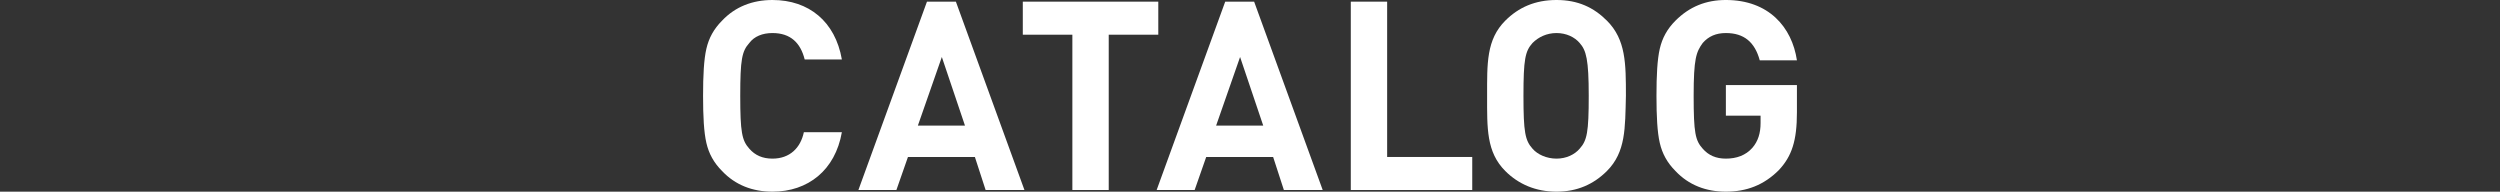 <?xml version="1.0" encoding="utf-8"?>
<!-- Generator: Adobe Illustrator 24.2.3, SVG Export Plug-In . SVG Version: 6.00 Build 0)  -->
<svg version="1.1" id="レイヤー_1" xmlns="http://www.w3.org/2000/svg" xmlns:xlink="http://www.w3.org/1999/xlink" x="0px"
	 y="0px" viewBox="0 0 302.6 23.2" style="enable-background:new 0 0 302.6 23.2;" xml:space="preserve">
<rect x="0" y="0" width="302.6" height="23.2" fill="#333333" stroke="none"/>
<style type="text/css">
	.st0{fill:#FFFFFF;}
</style>
<g>
	<g>
		<path class="st0" d="M93.5,23.2c-2.4,0-4.5-0.8-6.1-2.5c-1-1-1.6-2.1-1.9-3.4s-0.4-3.2-0.4-5.7s0.1-4.4,0.4-5.7s0.9-2.4,1.9-3.4
			C89,0.8,91.1,0,93.5,0c4.4,0,7.6,2.6,8.4,7.2h-4.5c-0.5-2-1.7-3.2-3.9-3.2c-1.2,0-2.2,0.4-2.8,1.2c-0.9,1-1.1,2-1.1,6.4
			s0.2,5.4,1.1,6.4c0.7,0.8,1.6,1.2,2.8,1.2c2.1,0,3.4-1.3,3.8-3.2h4.6C101.1,20.6,97.8,23.2,93.5,23.2z"/>
		<path class="st0" d="M119.3,23l-1.3-4h-8.1l-1.4,4h-4.6l8.3-22.8h3.5L124,23H119.3z M114,6.9l-2.9,8.3h5.7L114,6.9z"/>
		<path class="st0" d="M134.2,4.2V23h-4.4V4.2h-6v-4h16.4v4H134.2z"/>
		<path class="st0" d="M155.4,23l-1.3-4H146l-1.4,4H140l8.3-22.8h3.5l8.3,22.8H155.4z M150.1,6.9l-2.9,8.3h5.7L150.1,6.9z"/>
		<path class="st0" d="M163.5,23V0.2h4.4V19h10.3v4H163.5z"/>
		<path class="st0" d="M194.5,20.7c-1.6,1.6-3.6,2.5-6.1,2.5s-4.6-0.9-6.2-2.5c-2.3-2.3-2.2-5.2-2.2-9.1s-0.1-6.8,2.2-9.1
			c1.6-1.6,3.6-2.5,6.2-2.5s4.5,0.9,6.1,2.5c2.3,2.3,2.3,5.2,2.3,9.1C196.7,15.5,196.8,18.4,194.5,20.7z M191.2,5.2
			c-0.6-0.7-1.6-1.2-2.8-1.2s-2.2,0.5-2.9,1.2c-0.9,1-1.1,2-1.1,6.4s0.2,5.4,1.1,6.4c0.6,0.7,1.7,1.2,2.9,1.2s2.2-0.5,2.8-1.2
			c0.9-1,1.1-2,1.1-6.4C192.3,7.2,192,6.1,191.2,5.2z"/>
		<path class="st0" d="M215.3,20.6c-1.8,1.8-3.9,2.6-6.4,2.6c-2.4,0-4.5-0.8-6.1-2.5c-1-1-1.6-2.1-1.9-3.4c-0.3-1.3-0.4-3.2-0.4-5.7
			s0.1-4.4,0.4-5.7c0.3-1.3,0.9-2.4,1.9-3.4c1.7-1.7,3.7-2.5,6.1-2.5c5.2,0,8,3.3,8.6,7.3H213c-0.6-2.2-1.9-3.3-4.1-3.3
			c-1.2,0-2.1,0.4-2.8,1.2c-0.8,1.1-1.1,1.9-1.1,6.4s0.2,5.4,1.1,6.4c0.7,0.8,1.6,1.2,2.8,1.2c1.3,0,2.4-0.4,3.2-1.3
			c0.7-0.8,1-1.8,1-3V14h-4.2v-3.7h8.6v3.3C217.5,17,216.9,18.9,215.3,20.6z"/>
	</g>
</g>
</svg>
